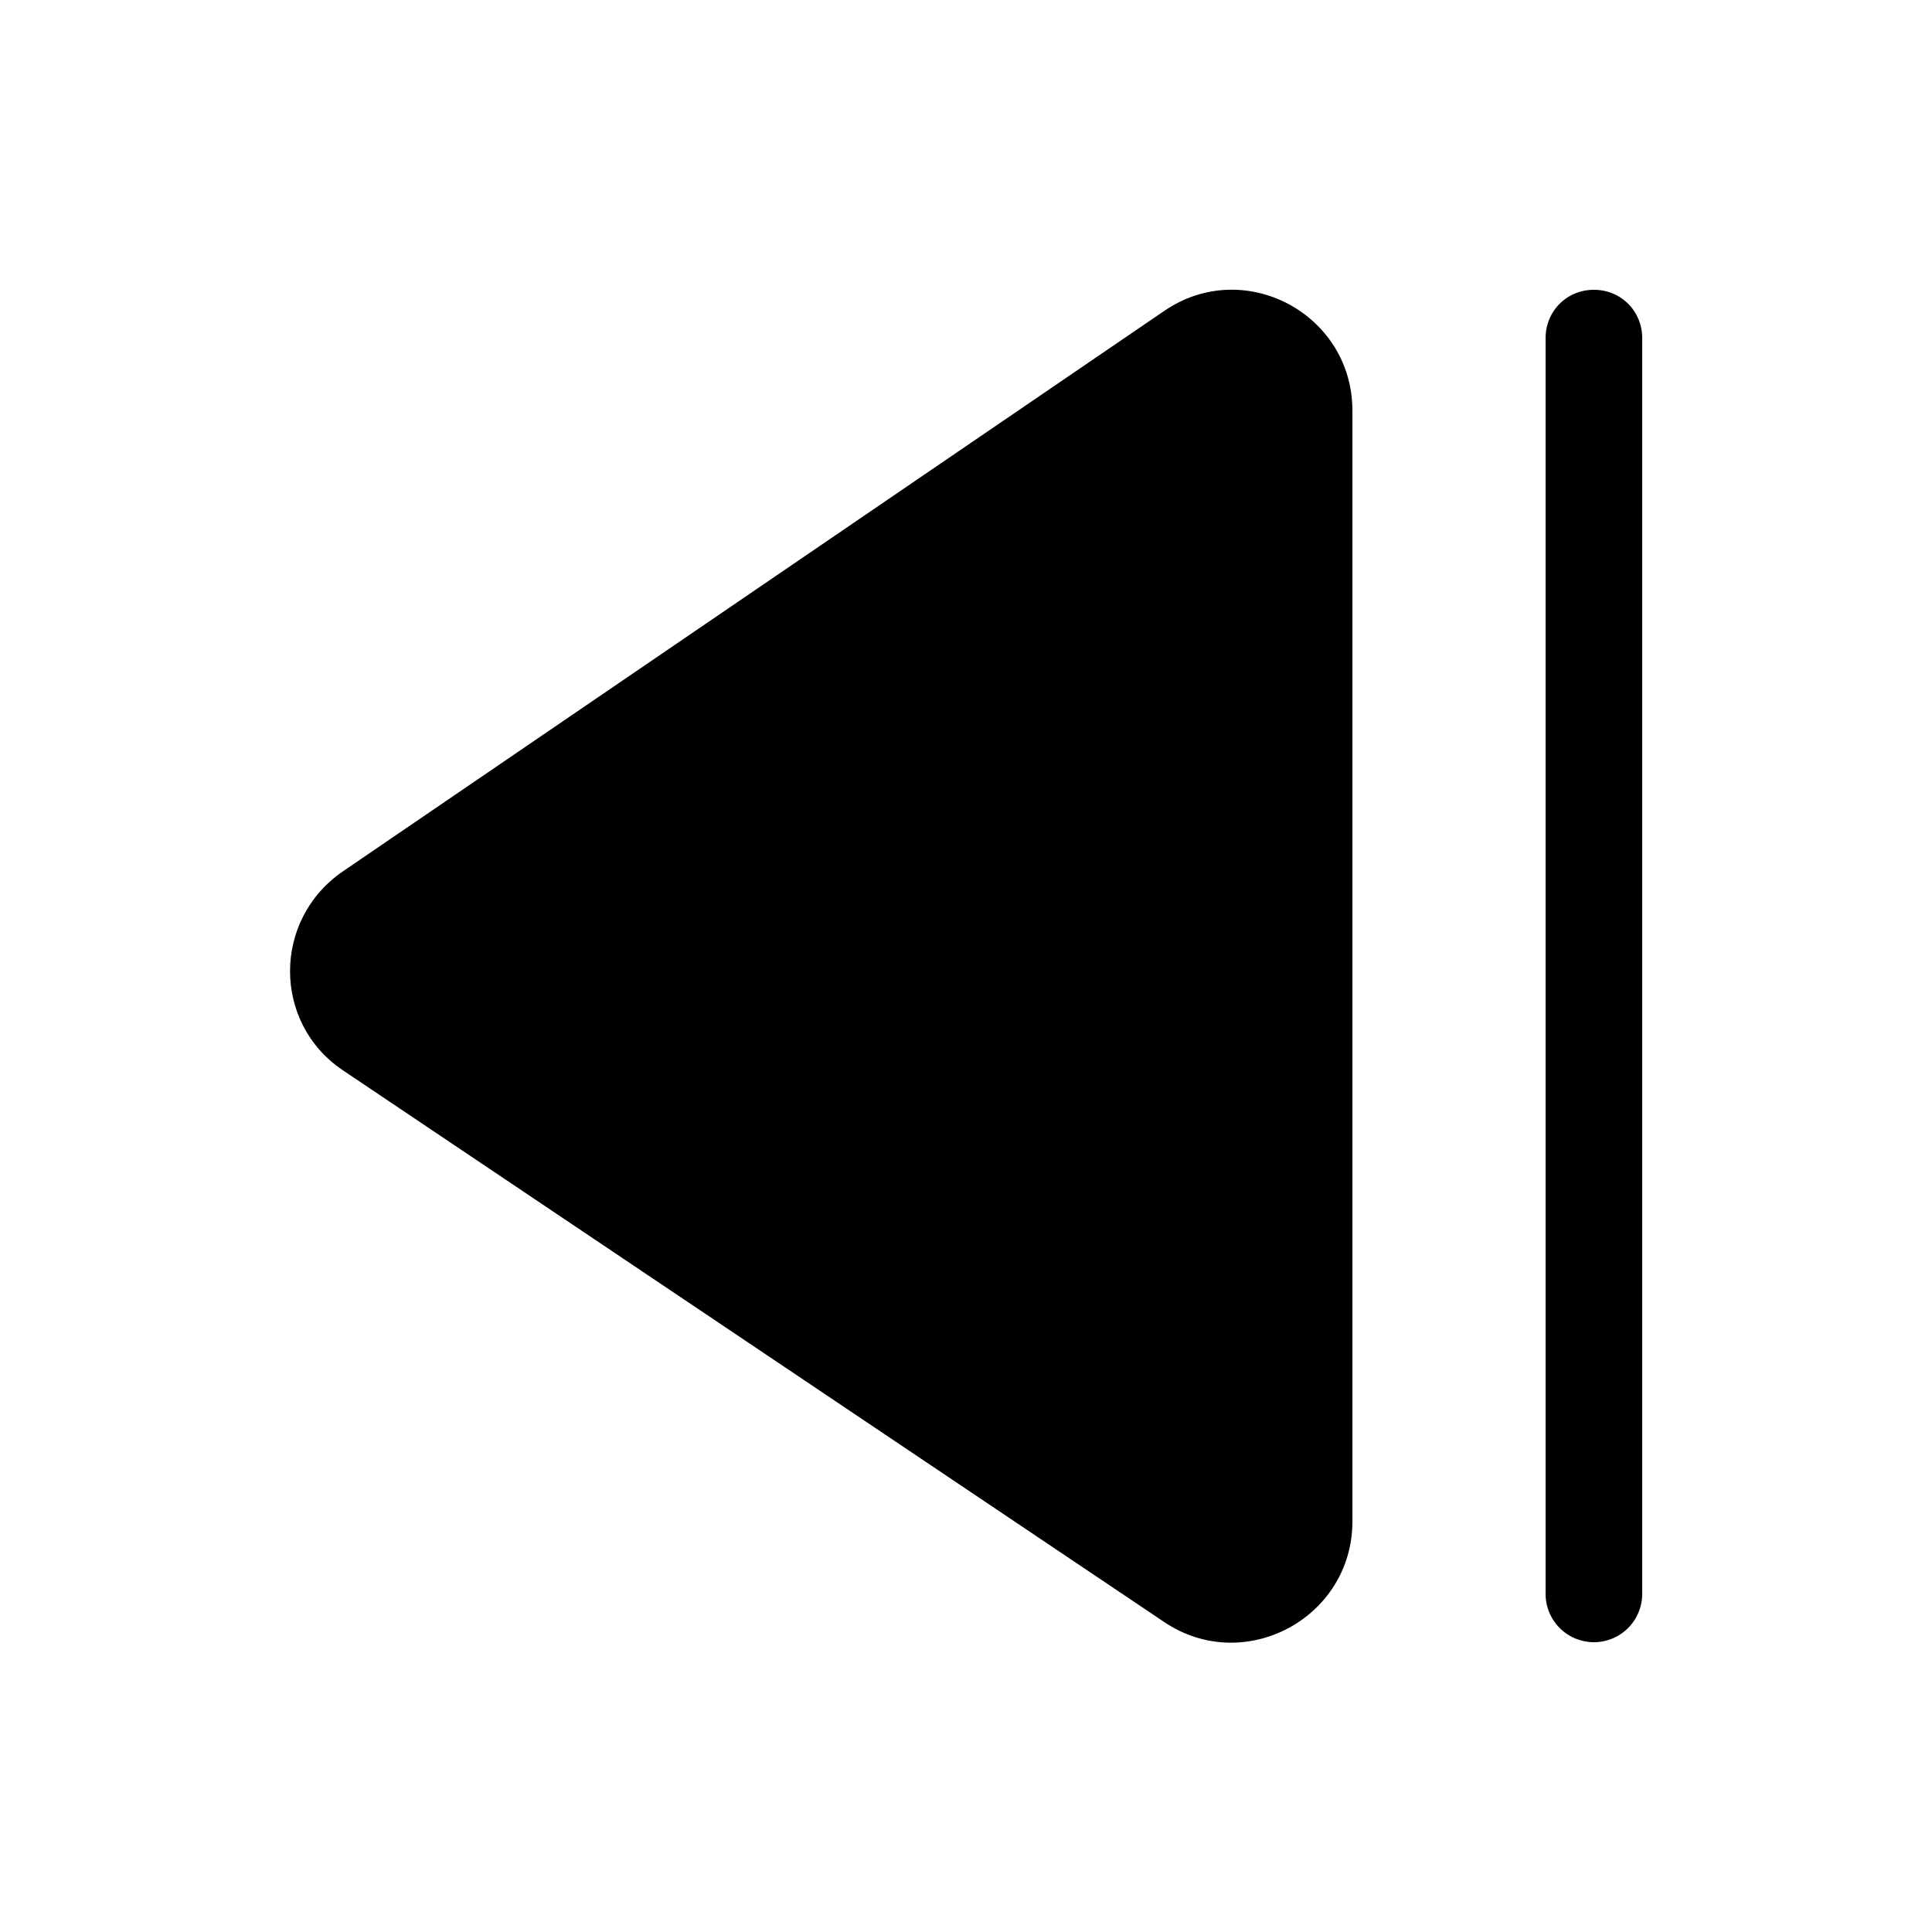 <svg class="fui-Icon-filled ___yt8pzc0 fjseox fez10in f1dd5bof" fill="currentColor" aria-hidden="true" width="1em" height="1em" viewBox="0 0 20 20" xmlns="http://www.w3.org/2000/svg"><path d="M12.05 16.79c.83.56 1.95-.04 1.95-1.04V4.25c0-1-1.12-1.6-1.95-1.03l-8.5 5.8c-.73.5-.73 1.57 0 2.06l8.5 5.71z" fill="currentColor"></path><path d="M16.5 3c.28 0 .5.22.5.5v13a.5.5 0 11-1 0v-13c0-.28.22-.5.5-.5z" fill="currentColor"></path></svg>